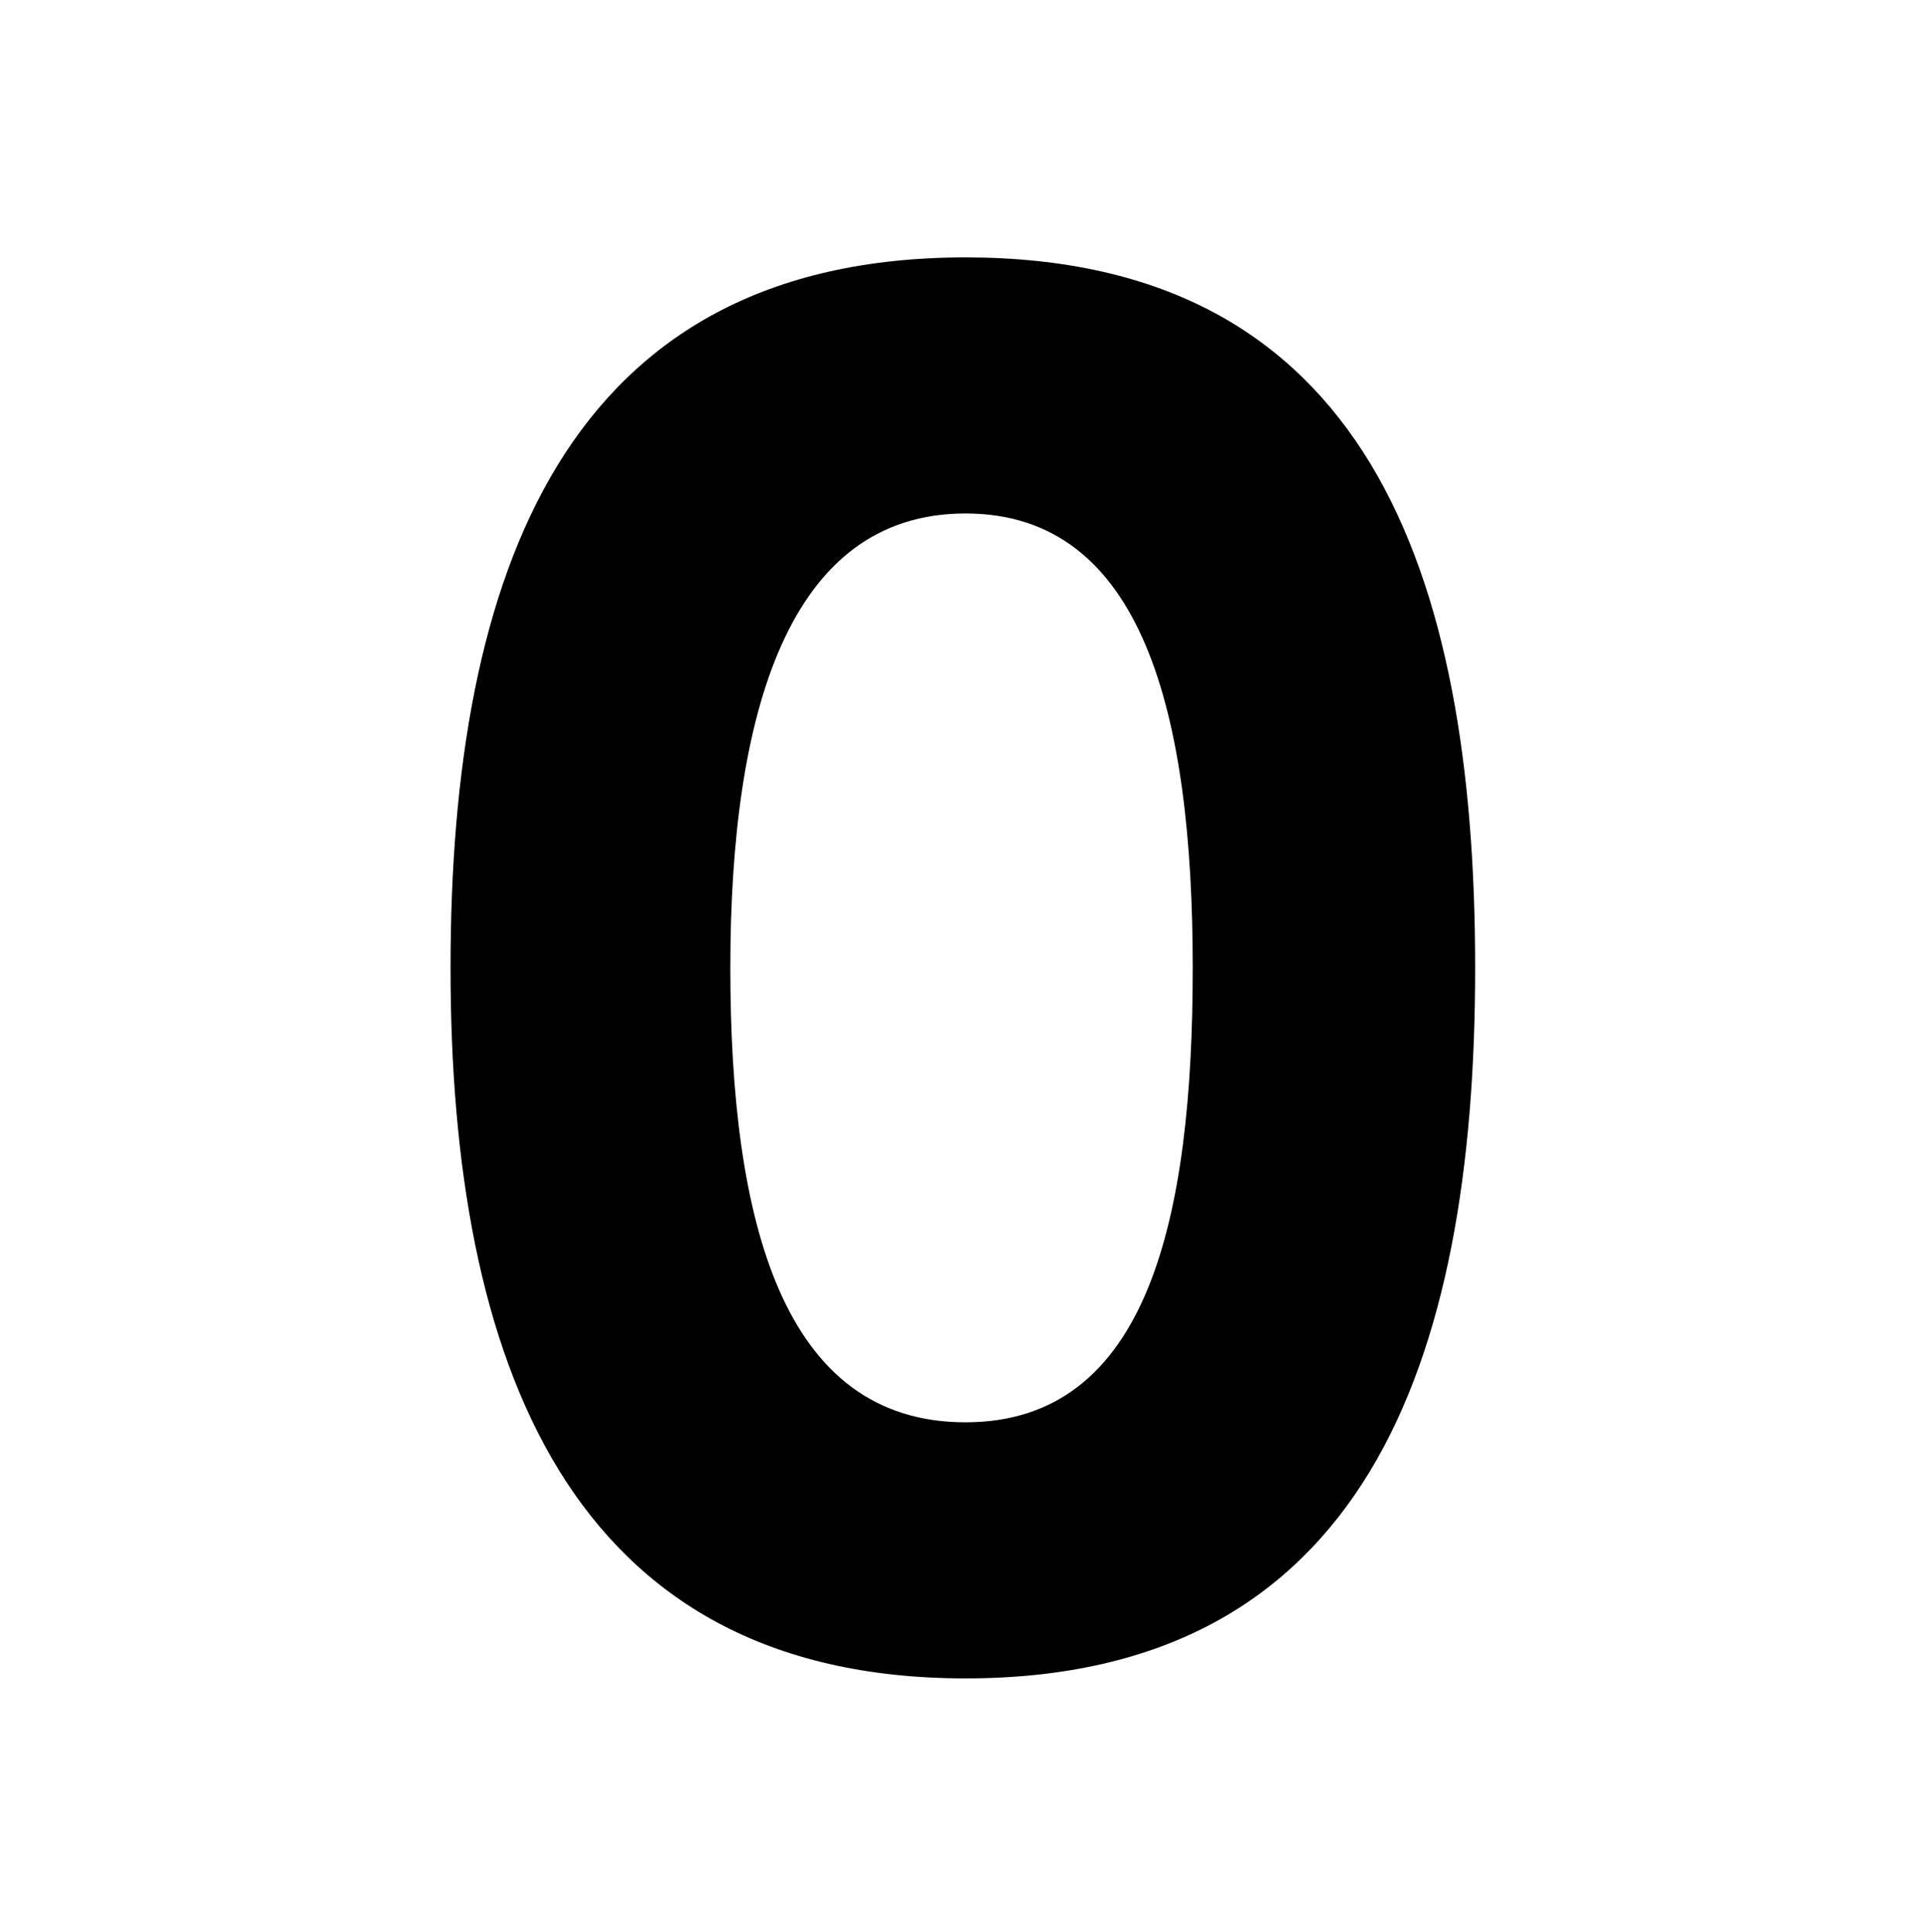 <svg xmlns="http://www.w3.org/2000/svg" viewBox="0 0 14.67 14.71"><defs><style>.a{fill:none;}</style></defs><rect class="a" width="14.67" height="14.71"/><path d="m3.47 7.37c0-3 .87-5.41 3.92-5.41s3.88 2.39 3.88 5.41s-.85 5.41-3.88 5.41s-3.92-2.43-3.92-5.41zm5.65 0c0-1.94-.38-3.46-1.73-3.46S5.6 5.43 5.6 7.37s.4 3.46 1.79 3.46s1.73-1.55 1.73-3.46z" transform="translate(-0.04)"/></svg>